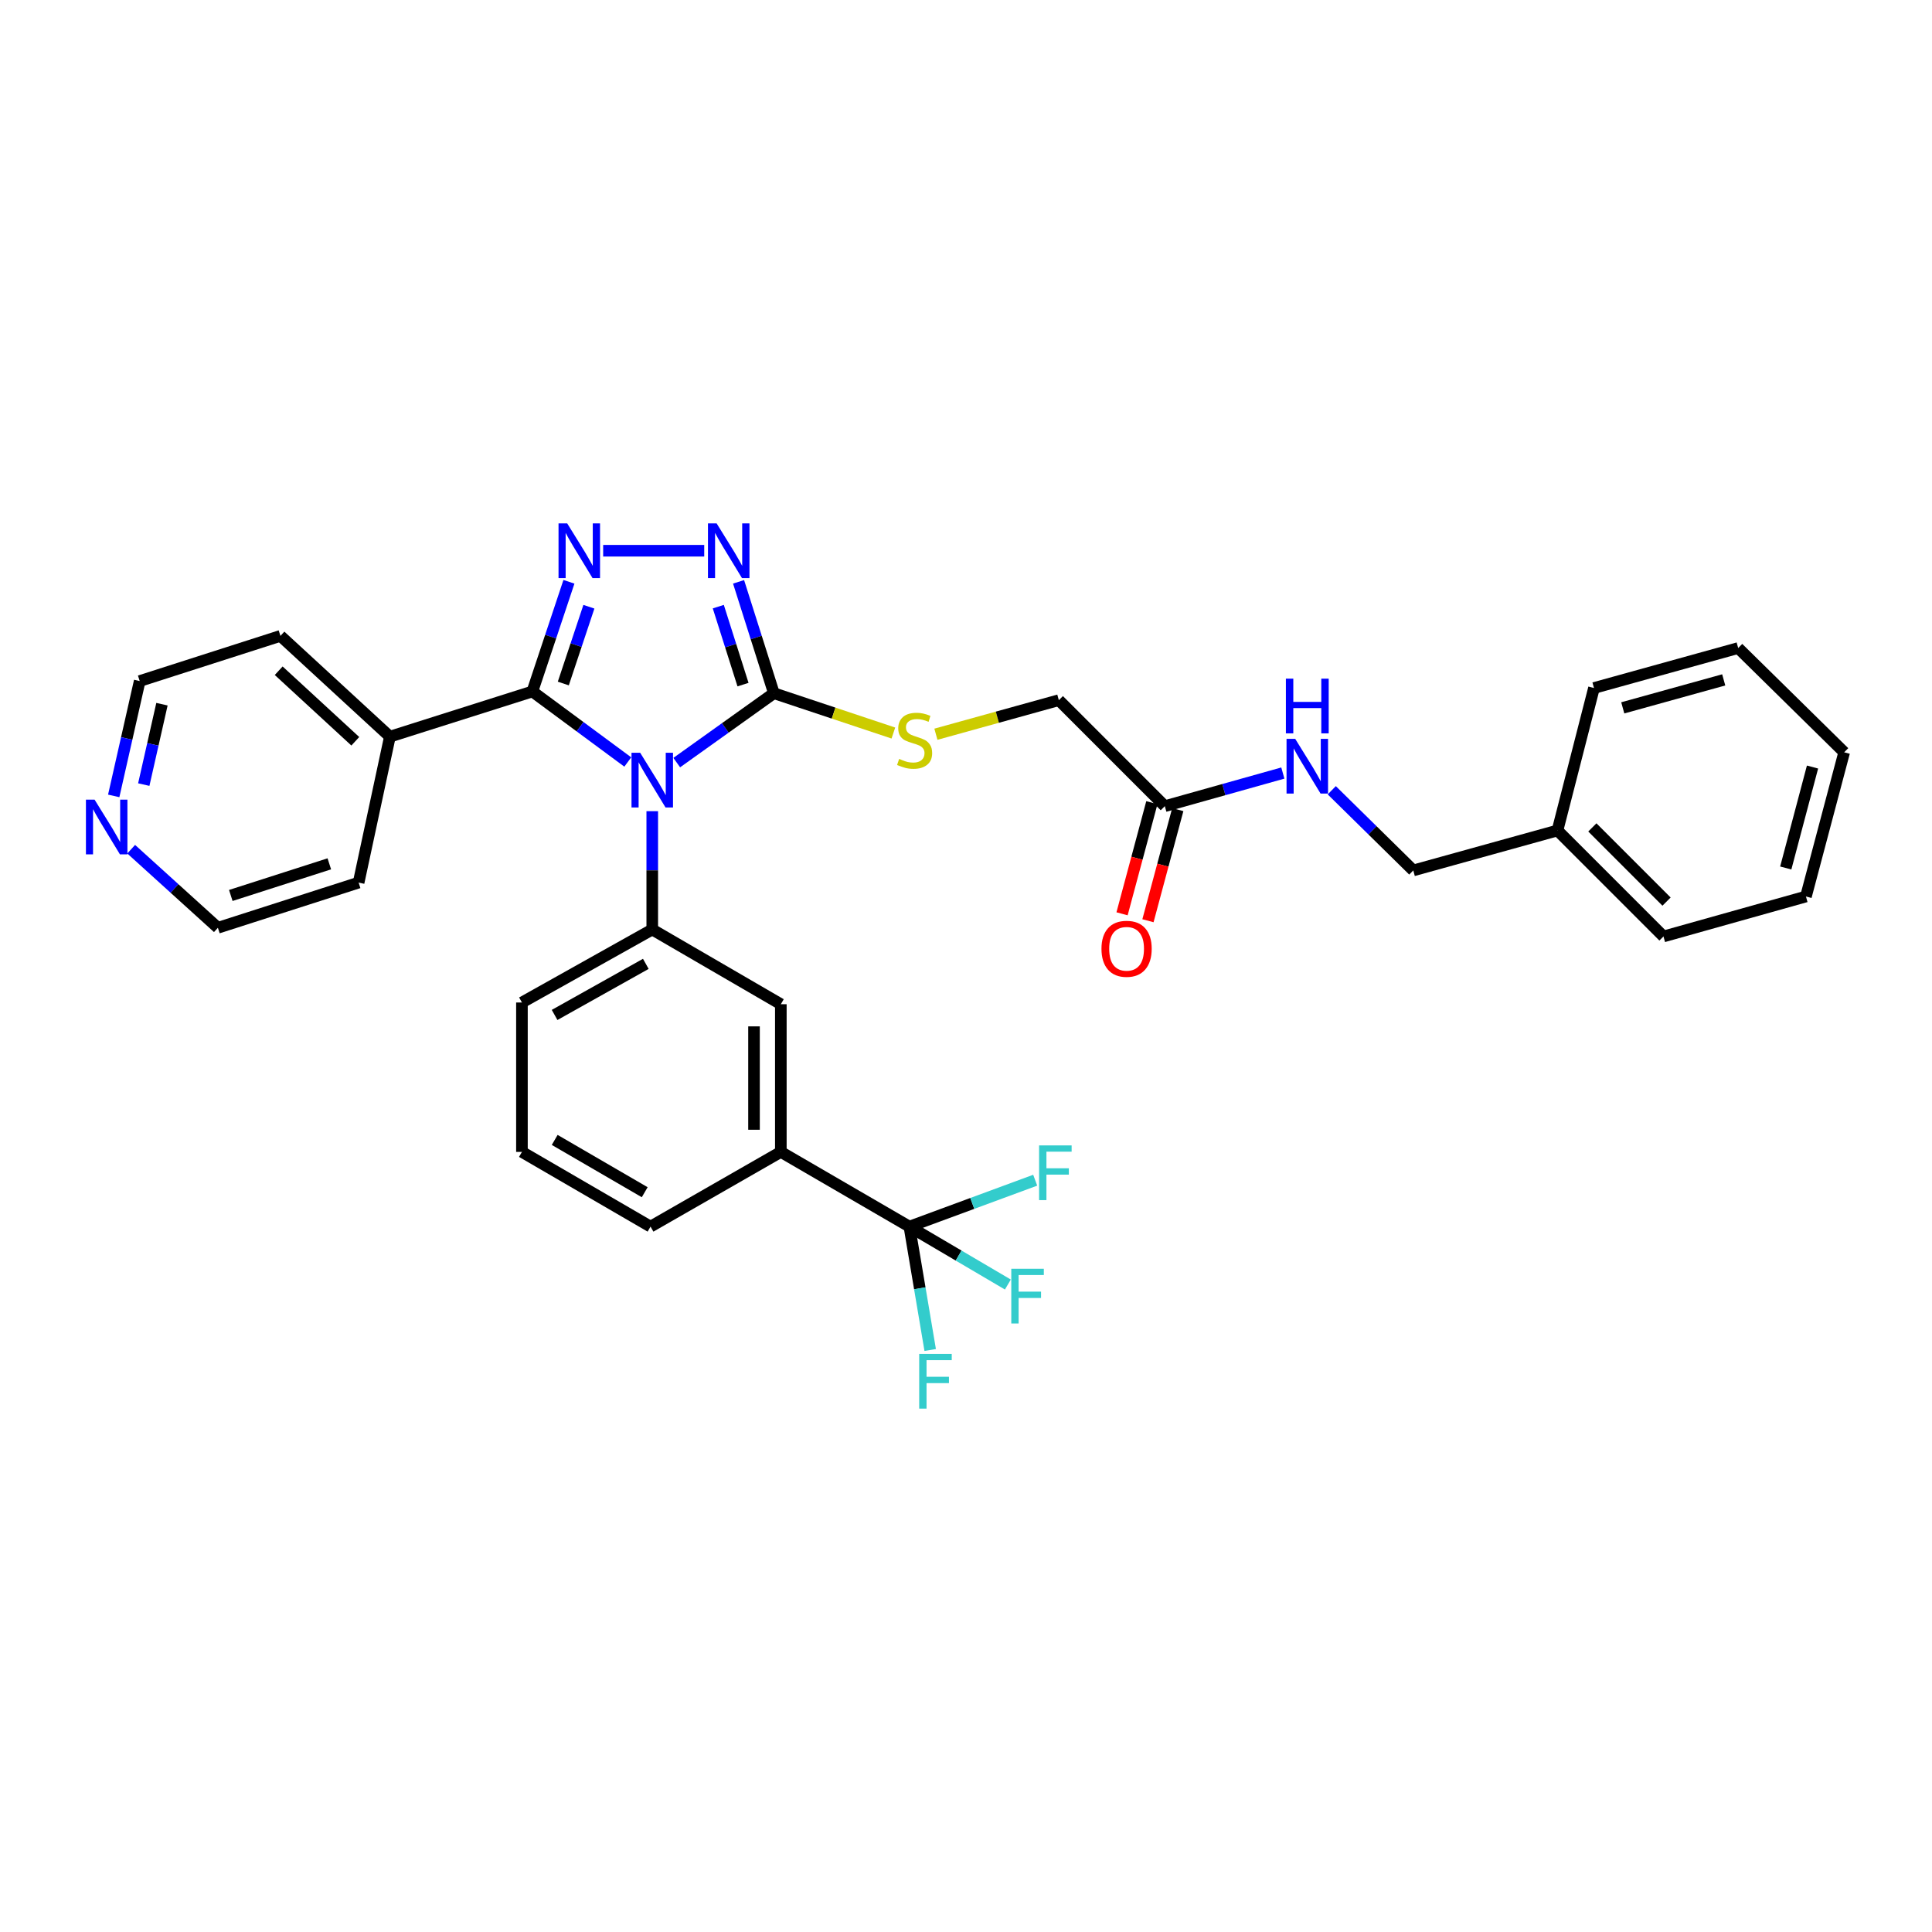 <?xml version='1.0' encoding='iso-8859-1'?>
<svg version='1.1' baseProfile='full'
              xmlns='http://www.w3.org/2000/svg'
                      xmlns:rdkit='http://www.rdkit.org/xml'
                      xmlns:xlink='http://www.w3.org/1999/xlink'
                  xml:space='preserve'
width='1000px' height='1000px' viewBox='0 0 1000 1000'>
<!-- END OF HEADER -->
<rect style='opacity:1.0;fill:#FFFFFF;stroke:none' width='1000' height='1000' x='0' y='0'> </rect>
<path class='bond-0' d='M 364.507,285.06 L 312.193,285.06' style='fill:none;fill-rule:evenodd;stroke:#0000FF;stroke-width:6px;stroke-linecap:butt;stroke-linejoin:miter;stroke-opacity:1' />
<path class='bond-1' d='M 382.282,301.154 L 391.42,329.982' style='fill:none;fill-rule:evenodd;stroke:#0000FF;stroke-width:6px;stroke-linecap:butt;stroke-linejoin:miter;stroke-opacity:1' />
<path class='bond-1' d='M 391.42,329.982 L 400.558,358.809' style='fill:none;fill-rule:evenodd;stroke:#000000;stroke-width:6px;stroke-linecap:butt;stroke-linejoin:miter;stroke-opacity:1' />
<path class='bond-1' d='M 371.789,313.997 L 378.186,334.177' style='fill:none;fill-rule:evenodd;stroke:#0000FF;stroke-width:6px;stroke-linecap:butt;stroke-linejoin:miter;stroke-opacity:1' />
<path class='bond-1' d='M 378.186,334.177 L 384.582,354.356' style='fill:none;fill-rule:evenodd;stroke:#000000;stroke-width:6px;stroke-linecap:butt;stroke-linejoin:miter;stroke-opacity:1' />
<path class='bond-2' d='M 294.477,301.139 L 285.017,329.523' style='fill:none;fill-rule:evenodd;stroke:#0000FF;stroke-width:6px;stroke-linecap:butt;stroke-linejoin:miter;stroke-opacity:1' />
<path class='bond-2' d='M 285.017,329.523 L 275.556,357.907' style='fill:none;fill-rule:evenodd;stroke:#000000;stroke-width:6px;stroke-linecap:butt;stroke-linejoin:miter;stroke-opacity:1' />
<path class='bond-2' d='M 304.81,314.044 L 298.188,333.913' style='fill:none;fill-rule:evenodd;stroke:#0000FF;stroke-width:6px;stroke-linecap:butt;stroke-linejoin:miter;stroke-opacity:1' />
<path class='bond-2' d='M 298.188,333.913 L 291.565,353.782' style='fill:none;fill-rule:evenodd;stroke:#000000;stroke-width:6px;stroke-linecap:butt;stroke-linejoin:miter;stroke-opacity:1' />
<path class='bond-3' d='M 275.556,357.907 L 201.807,381.292' style='fill:none;fill-rule:evenodd;stroke:#000000;stroke-width:6px;stroke-linecap:butt;stroke-linejoin:miter;stroke-opacity:1' />
<path class='bond-4' d='M 275.556,357.907 L 300.247,376.158' style='fill:none;fill-rule:evenodd;stroke:#000000;stroke-width:6px;stroke-linecap:butt;stroke-linejoin:miter;stroke-opacity:1' />
<path class='bond-4' d='M 300.247,376.158 L 324.937,394.41' style='fill:none;fill-rule:evenodd;stroke:#0000FF;stroke-width:6px;stroke-linecap:butt;stroke-linejoin:miter;stroke-opacity:1' />
<path class='bond-5' d='M 350.28,394.722 L 375.419,376.766' style='fill:none;fill-rule:evenodd;stroke:#0000FF;stroke-width:6px;stroke-linecap:butt;stroke-linejoin:miter;stroke-opacity:1' />
<path class='bond-5' d='M 375.419,376.766 L 400.558,358.809' style='fill:none;fill-rule:evenodd;stroke:#000000;stroke-width:6px;stroke-linecap:butt;stroke-linejoin:miter;stroke-opacity:1' />
<path class='bond-6' d='M 337.606,419.868 L 337.606,450.49' style='fill:none;fill-rule:evenodd;stroke:#0000FF;stroke-width:6px;stroke-linecap:butt;stroke-linejoin:miter;stroke-opacity:1' />
<path class='bond-6' d='M 337.606,450.49 L 337.606,481.111' style='fill:none;fill-rule:evenodd;stroke:#000000;stroke-width:6px;stroke-linecap:butt;stroke-linejoin:miter;stroke-opacity:1' />
<path class='bond-7' d='M 400.558,358.809 L 431.482,369.116' style='fill:none;fill-rule:evenodd;stroke:#000000;stroke-width:6px;stroke-linecap:butt;stroke-linejoin:miter;stroke-opacity:1' />
<path class='bond-7' d='M 431.482,369.116 L 462.406,379.423' style='fill:none;fill-rule:evenodd;stroke:#CCCC00;stroke-width:6px;stroke-linecap:butt;stroke-linejoin:miter;stroke-opacity:1' />
<path class='bond-8' d='M 663.998,400.129 L 633.455,408.697' style='fill:none;fill-rule:evenodd;stroke:#0000FF;stroke-width:6px;stroke-linecap:butt;stroke-linejoin:miter;stroke-opacity:1' />
<path class='bond-8' d='M 633.455,408.697 L 602.911,417.265' style='fill:none;fill-rule:evenodd;stroke:#000000;stroke-width:6px;stroke-linecap:butt;stroke-linejoin:miter;stroke-opacity:1' />
<path class='bond-9' d='M 689.317,409.036 L 710.412,429.787' style='fill:none;fill-rule:evenodd;stroke:#0000FF;stroke-width:6px;stroke-linecap:butt;stroke-linejoin:miter;stroke-opacity:1' />
<path class='bond-9' d='M 710.412,429.787 L 731.507,450.538' style='fill:none;fill-rule:evenodd;stroke:#000000;stroke-width:6px;stroke-linecap:butt;stroke-linejoin:miter;stroke-opacity:1' />
<path class='bond-10' d='M 484.422,380.036 L 516.236,371.22' style='fill:none;fill-rule:evenodd;stroke:#CCCC00;stroke-width:6px;stroke-linecap:butt;stroke-linejoin:miter;stroke-opacity:1' />
<path class='bond-10' d='M 516.236,371.22 L 548.05,362.404' style='fill:none;fill-rule:evenodd;stroke:#000000;stroke-width:6px;stroke-linecap:butt;stroke-linejoin:miter;stroke-opacity:1' />
<path class='bond-11' d='M 602.911,417.265 L 548.05,362.404' style='fill:none;fill-rule:evenodd;stroke:#000000;stroke-width:6px;stroke-linecap:butt;stroke-linejoin:miter;stroke-opacity:1' />
<path class='bond-12' d='M 596.207,415.465 L 588.489,444.222' style='fill:none;fill-rule:evenodd;stroke:#000000;stroke-width:6px;stroke-linecap:butt;stroke-linejoin:miter;stroke-opacity:1' />
<path class='bond-12' d='M 588.489,444.222 L 580.771,472.979' style='fill:none;fill-rule:evenodd;stroke:#FF0000;stroke-width:6px;stroke-linecap:butt;stroke-linejoin:miter;stroke-opacity:1' />
<path class='bond-12' d='M 609.615,419.064 L 601.898,447.821' style='fill:none;fill-rule:evenodd;stroke:#000000;stroke-width:6px;stroke-linecap:butt;stroke-linejoin:miter;stroke-opacity:1' />
<path class='bond-12' d='M 601.898,447.821 L 594.18,476.577' style='fill:none;fill-rule:evenodd;stroke:#FF0000;stroke-width:6px;stroke-linecap:butt;stroke-linejoin:miter;stroke-opacity:1' />
<path class='bond-13' d='M 201.807,381.292 L 145.156,329.131' style='fill:none;fill-rule:evenodd;stroke:#000000;stroke-width:6px;stroke-linecap:butt;stroke-linejoin:miter;stroke-opacity:1' />
<path class='bond-13' d='M 183.905,383.681 L 144.25,347.168' style='fill:none;fill-rule:evenodd;stroke:#000000;stroke-width:6px;stroke-linecap:butt;stroke-linejoin:miter;stroke-opacity:1' />
<path class='bond-14' d='M 201.807,381.292 L 185.625,456.831' style='fill:none;fill-rule:evenodd;stroke:#000000;stroke-width:6px;stroke-linecap:butt;stroke-linejoin:miter;stroke-opacity:1' />
<path class='bond-15' d='M 337.606,481.111 L 270.157,518.889' style='fill:none;fill-rule:evenodd;stroke:#000000;stroke-width:6px;stroke-linecap:butt;stroke-linejoin:miter;stroke-opacity:1' />
<path class='bond-15' d='M 334.273,498.891 L 287.059,525.335' style='fill:none;fill-rule:evenodd;stroke:#000000;stroke-width:6px;stroke-linecap:butt;stroke-linejoin:miter;stroke-opacity:1' />
<path class='bond-16' d='M 337.606,481.111 L 404.16,519.783' style='fill:none;fill-rule:evenodd;stroke:#000000;stroke-width:6px;stroke-linecap:butt;stroke-linejoin:miter;stroke-opacity:1' />
<path class='bond-17' d='M 270.157,518.889 L 270.157,596.225' style='fill:none;fill-rule:evenodd;stroke:#000000;stroke-width:6px;stroke-linecap:butt;stroke-linejoin:miter;stroke-opacity:1' />
<path class='bond-18' d='M 270.157,596.225 L 336.711,634.897' style='fill:none;fill-rule:evenodd;stroke:#000000;stroke-width:6px;stroke-linecap:butt;stroke-linejoin:miter;stroke-opacity:1' />
<path class='bond-18' d='M 287.115,590.022 L 333.703,617.092' style='fill:none;fill-rule:evenodd;stroke:#000000;stroke-width:6px;stroke-linecap:butt;stroke-linejoin:miter;stroke-opacity:1' />
<path class='bond-19' d='M 336.711,634.897 L 404.16,596.225' style='fill:none;fill-rule:evenodd;stroke:#000000;stroke-width:6px;stroke-linecap:butt;stroke-linejoin:miter;stroke-opacity:1' />
<path class='bond-20' d='M 404.16,596.225 L 404.16,519.783' style='fill:none;fill-rule:evenodd;stroke:#000000;stroke-width:6px;stroke-linecap:butt;stroke-linejoin:miter;stroke-opacity:1' />
<path class='bond-20' d='M 390.277,584.759 L 390.277,531.25' style='fill:none;fill-rule:evenodd;stroke:#000000;stroke-width:6px;stroke-linecap:butt;stroke-linejoin:miter;stroke-opacity:1' />
<path class='bond-21' d='M 404.16,596.225 L 470.706,634.897' style='fill:none;fill-rule:evenodd;stroke:#000000;stroke-width:6px;stroke-linecap:butt;stroke-linejoin:miter;stroke-opacity:1' />
<path class='bond-22' d='M 145.156,329.131 L 72.309,352.508' style='fill:none;fill-rule:evenodd;stroke:#000000;stroke-width:6px;stroke-linecap:butt;stroke-linejoin:miter;stroke-opacity:1' />
<path class='bond-23' d='M 72.309,352.508 L 65.584,382.233' style='fill:none;fill-rule:evenodd;stroke:#000000;stroke-width:6px;stroke-linecap:butt;stroke-linejoin:miter;stroke-opacity:1' />
<path class='bond-23' d='M 65.584,382.233 L 58.859,411.959' style='fill:none;fill-rule:evenodd;stroke:#0000FF;stroke-width:6px;stroke-linecap:butt;stroke-linejoin:miter;stroke-opacity:1' />
<path class='bond-23' d='M 83.832,364.489 L 79.124,385.297' style='fill:none;fill-rule:evenodd;stroke:#000000;stroke-width:6px;stroke-linecap:butt;stroke-linejoin:miter;stroke-opacity:1' />
<path class='bond-23' d='M 79.124,385.297 L 74.417,406.104' style='fill:none;fill-rule:evenodd;stroke:#0000FF;stroke-width:6px;stroke-linecap:butt;stroke-linejoin:miter;stroke-opacity:1' />
<path class='bond-24' d='M 67.899,439.547 L 90.338,459.882' style='fill:none;fill-rule:evenodd;stroke:#0000FF;stroke-width:6px;stroke-linecap:butt;stroke-linejoin:miter;stroke-opacity:1' />
<path class='bond-24' d='M 90.338,459.882 L 112.778,480.217' style='fill:none;fill-rule:evenodd;stroke:#000000;stroke-width:6px;stroke-linecap:butt;stroke-linejoin:miter;stroke-opacity:1' />
<path class='bond-25' d='M 112.778,480.217 L 185.625,456.831' style='fill:none;fill-rule:evenodd;stroke:#000000;stroke-width:6px;stroke-linecap:butt;stroke-linejoin:miter;stroke-opacity:1' />
<path class='bond-25' d='M 119.461,463.49 L 170.455,447.121' style='fill:none;fill-rule:evenodd;stroke:#000000;stroke-width:6px;stroke-linecap:butt;stroke-linejoin:miter;stroke-opacity:1' />
<path class='bond-26' d='M 470.706,634.897 L 496.186,649.885' style='fill:none;fill-rule:evenodd;stroke:#000000;stroke-width:6px;stroke-linecap:butt;stroke-linejoin:miter;stroke-opacity:1' />
<path class='bond-26' d='M 496.186,649.885 L 521.667,664.873' style='fill:none;fill-rule:evenodd;stroke:#33CCCC;stroke-width:6px;stroke-linecap:butt;stroke-linejoin:miter;stroke-opacity:1' />
<path class='bond-27' d='M 470.706,634.897 L 476.086,666.824' style='fill:none;fill-rule:evenodd;stroke:#000000;stroke-width:6px;stroke-linecap:butt;stroke-linejoin:miter;stroke-opacity:1' />
<path class='bond-27' d='M 476.086,666.824 L 481.467,698.751' style='fill:none;fill-rule:evenodd;stroke:#33CCCC;stroke-width:6px;stroke-linecap:butt;stroke-linejoin:miter;stroke-opacity:1' />
<path class='bond-28' d='M 470.706,634.897 L 503.263,622.885' style='fill:none;fill-rule:evenodd;stroke:#000000;stroke-width:6px;stroke-linecap:butt;stroke-linejoin:miter;stroke-opacity:1' />
<path class='bond-28' d='M 503.263,622.885 L 535.82,610.872' style='fill:none;fill-rule:evenodd;stroke:#33CCCC;stroke-width:6px;stroke-linecap:butt;stroke-linejoin:miter;stroke-opacity:1' />
<path class='bond-29' d='M 731.507,450.538 L 806.151,429.852' style='fill:none;fill-rule:evenodd;stroke:#000000;stroke-width:6px;stroke-linecap:butt;stroke-linejoin:miter;stroke-opacity:1' />
<path class='bond-30' d='M 806.151,429.852 L 861.012,484.713' style='fill:none;fill-rule:evenodd;stroke:#000000;stroke-width:6px;stroke-linecap:butt;stroke-linejoin:miter;stroke-opacity:1' />
<path class='bond-30' d='M 824.197,428.264 L 862.6,466.667' style='fill:none;fill-rule:evenodd;stroke:#000000;stroke-width:6px;stroke-linecap:butt;stroke-linejoin:miter;stroke-opacity:1' />
<path class='bond-31' d='M 806.151,429.852 L 825.04,356.11' style='fill:none;fill-rule:evenodd;stroke:#000000;stroke-width:6px;stroke-linecap:butt;stroke-linejoin:miter;stroke-opacity:1' />
<path class='bond-32' d='M 861.012,484.713 L 934.754,464.027' style='fill:none;fill-rule:evenodd;stroke:#000000;stroke-width:6px;stroke-linecap:butt;stroke-linejoin:miter;stroke-opacity:1' />
<path class='bond-33' d='M 934.754,464.027 L 954.545,389.383' style='fill:none;fill-rule:evenodd;stroke:#000000;stroke-width:6px;stroke-linecap:butt;stroke-linejoin:miter;stroke-opacity:1' />
<path class='bond-33' d='M 924.304,449.273 L 938.157,397.022' style='fill:none;fill-rule:evenodd;stroke:#000000;stroke-width:6px;stroke-linecap:butt;stroke-linejoin:miter;stroke-opacity:1' />
<path class='bond-34' d='M 954.545,389.383 L 899.684,335.424' style='fill:none;fill-rule:evenodd;stroke:#000000;stroke-width:6px;stroke-linecap:butt;stroke-linejoin:miter;stroke-opacity:1' />
<path class='bond-35' d='M 899.684,335.424 L 825.04,356.11' style='fill:none;fill-rule:evenodd;stroke:#000000;stroke-width:6px;stroke-linecap:butt;stroke-linejoin:miter;stroke-opacity:1' />
<path class='bond-35' d='M 892.195,351.906 L 839.944,366.386' style='fill:none;fill-rule:evenodd;stroke:#000000;stroke-width:6px;stroke-linecap:butt;stroke-linejoin:miter;stroke-opacity:1' />
<path  class='atom-0' d='M 370.92 270.9
L 380.2 285.9
Q 381.12 287.38, 382.6 290.06
Q 384.08 292.74, 384.16 292.9
L 384.16 270.9
L 387.92 270.9
L 387.92 299.22
L 384.04 299.22
L 374.08 282.82
Q 372.92 280.9, 371.68 278.7
Q 370.48 276.5, 370.12 275.82
L 370.12 299.22
L 366.44 299.22
L 366.44 270.9
L 370.92 270.9
' fill='#0000FF'/>
<path  class='atom-1' d='M 293.576 270.9
L 302.856 285.9
Q 303.776 287.38, 305.256 290.06
Q 306.736 292.74, 306.816 292.9
L 306.816 270.9
L 310.576 270.9
L 310.576 299.22
L 306.696 299.22
L 296.736 282.82
Q 295.576 280.9, 294.336 278.7
Q 293.136 276.5, 292.776 275.82
L 292.776 299.22
L 289.096 299.22
L 289.096 270.9
L 293.576 270.9
' fill='#0000FF'/>
<path  class='atom-3' d='M 331.346 389.615
L 340.626 404.615
Q 341.546 406.095, 343.026 408.775
Q 344.506 411.455, 344.586 411.615
L 344.586 389.615
L 348.346 389.615
L 348.346 417.935
L 344.466 417.935
L 334.506 401.535
Q 333.346 399.615, 332.106 397.415
Q 330.906 395.215, 330.546 394.535
L 330.546 417.935
L 326.866 417.935
L 326.866 389.615
L 331.346 389.615
' fill='#0000FF'/>
<path  class='atom-5' d='M 670.393 382.419
L 679.673 397.419
Q 680.593 398.899, 682.073 401.579
Q 683.553 404.259, 683.633 404.419
L 683.633 382.419
L 687.393 382.419
L 687.393 410.739
L 683.513 410.739
L 673.553 394.339
Q 672.393 392.419, 671.153 390.219
Q 669.953 388.019, 669.593 387.339
L 669.593 410.739
L 665.913 410.739
L 665.913 382.419
L 670.393 382.419
' fill='#0000FF'/>
<path  class='atom-5' d='M 665.573 351.267
L 669.413 351.267
L 669.413 363.307
L 683.893 363.307
L 683.893 351.267
L 687.733 351.267
L 687.733 379.587
L 683.893 379.587
L 683.893 366.507
L 669.413 366.507
L 669.413 379.587
L 665.573 379.587
L 665.573 351.267
' fill='#0000FF'/>
<path  class='atom-6' d='M 465.405 392.809
Q 465.725 392.929, 467.045 393.489
Q 468.365 394.049, 469.805 394.409
Q 471.285 394.729, 472.725 394.729
Q 475.405 394.729, 476.965 393.449
Q 478.525 392.129, 478.525 389.849
Q 478.525 388.289, 477.725 387.329
Q 476.965 386.369, 475.765 385.849
Q 474.565 385.329, 472.565 384.729
Q 470.045 383.969, 468.525 383.249
Q 467.045 382.529, 465.965 381.009
Q 464.925 379.489, 464.925 376.929
Q 464.925 373.369, 467.325 371.169
Q 469.765 368.969, 474.565 368.969
Q 477.845 368.969, 481.565 370.529
L 480.645 373.609
Q 477.245 372.209, 474.685 372.209
Q 471.925 372.209, 470.405 373.369
Q 468.885 374.489, 468.925 376.449
Q 468.925 377.969, 469.685 378.889
Q 470.485 379.809, 471.605 380.329
Q 472.765 380.849, 474.685 381.449
Q 477.245 382.249, 478.765 383.049
Q 480.285 383.849, 481.365 385.489
Q 482.485 387.089, 482.485 389.849
Q 482.485 393.769, 479.845 395.889
Q 477.245 397.969, 472.885 397.969
Q 470.365 397.969, 468.445 397.409
Q 466.565 396.889, 464.325 395.969
L 465.405 392.809
' fill='#CCCC00'/>
<path  class='atom-18' d='M 48.957 413.895
L 58.237 428.895
Q 59.157 430.375, 60.637 433.055
Q 62.117 435.735, 62.197 435.895
L 62.197 413.895
L 65.957 413.895
L 65.957 442.215
L 62.077 442.215
L 52.117 425.815
Q 50.957 423.895, 49.717 421.695
Q 48.517 419.495, 48.157 418.815
L 48.157 442.215
L 44.477 442.215
L 44.477 413.895
L 48.957 413.895
' fill='#0000FF'/>
<path  class='atom-22' d='M 523.441 656.709
L 540.281 656.709
L 540.281 659.949
L 527.241 659.949
L 527.241 668.549
L 538.841 668.549
L 538.841 671.829
L 527.241 671.829
L 527.241 685.029
L 523.441 685.029
L 523.441 656.709
' fill='#33CCCC'/>
<path  class='atom-23' d='M 475.776 700.78
L 492.616 700.78
L 492.616 704.02
L 479.576 704.02
L 479.576 712.62
L 491.176 712.62
L 491.176 715.9
L 479.576 715.9
L 479.576 729.1
L 475.776 729.1
L 475.776 700.78
' fill='#33CCCC'/>
<path  class='atom-24' d='M 537.833 592.863
L 554.673 592.863
L 554.673 596.103
L 541.633 596.103
L 541.633 604.703
L 553.233 604.703
L 553.233 607.983
L 541.633 607.983
L 541.633 621.183
L 537.833 621.183
L 537.833 592.863
' fill='#33CCCC'/>
<path  class='atom-25' d='M 570.12 491.087
Q 570.12 484.287, 573.48 480.487
Q 576.84 476.687, 583.12 476.687
Q 589.4 476.687, 592.76 480.487
Q 596.12 484.287, 596.12 491.087
Q 596.12 497.967, 592.72 501.887
Q 589.32 505.767, 583.12 505.767
Q 576.88 505.767, 573.48 501.887
Q 570.12 498.007, 570.12 491.087
M 583.12 502.567
Q 587.44 502.567, 589.76 499.687
Q 592.12 496.767, 592.12 491.087
Q 592.12 485.527, 589.76 482.727
Q 587.44 479.887, 583.12 479.887
Q 578.8 479.887, 576.44 482.687
Q 574.12 485.487, 574.12 491.087
Q 574.12 496.807, 576.44 499.687
Q 578.8 502.567, 583.12 502.567
' fill='#FF0000'/>
</svg>

